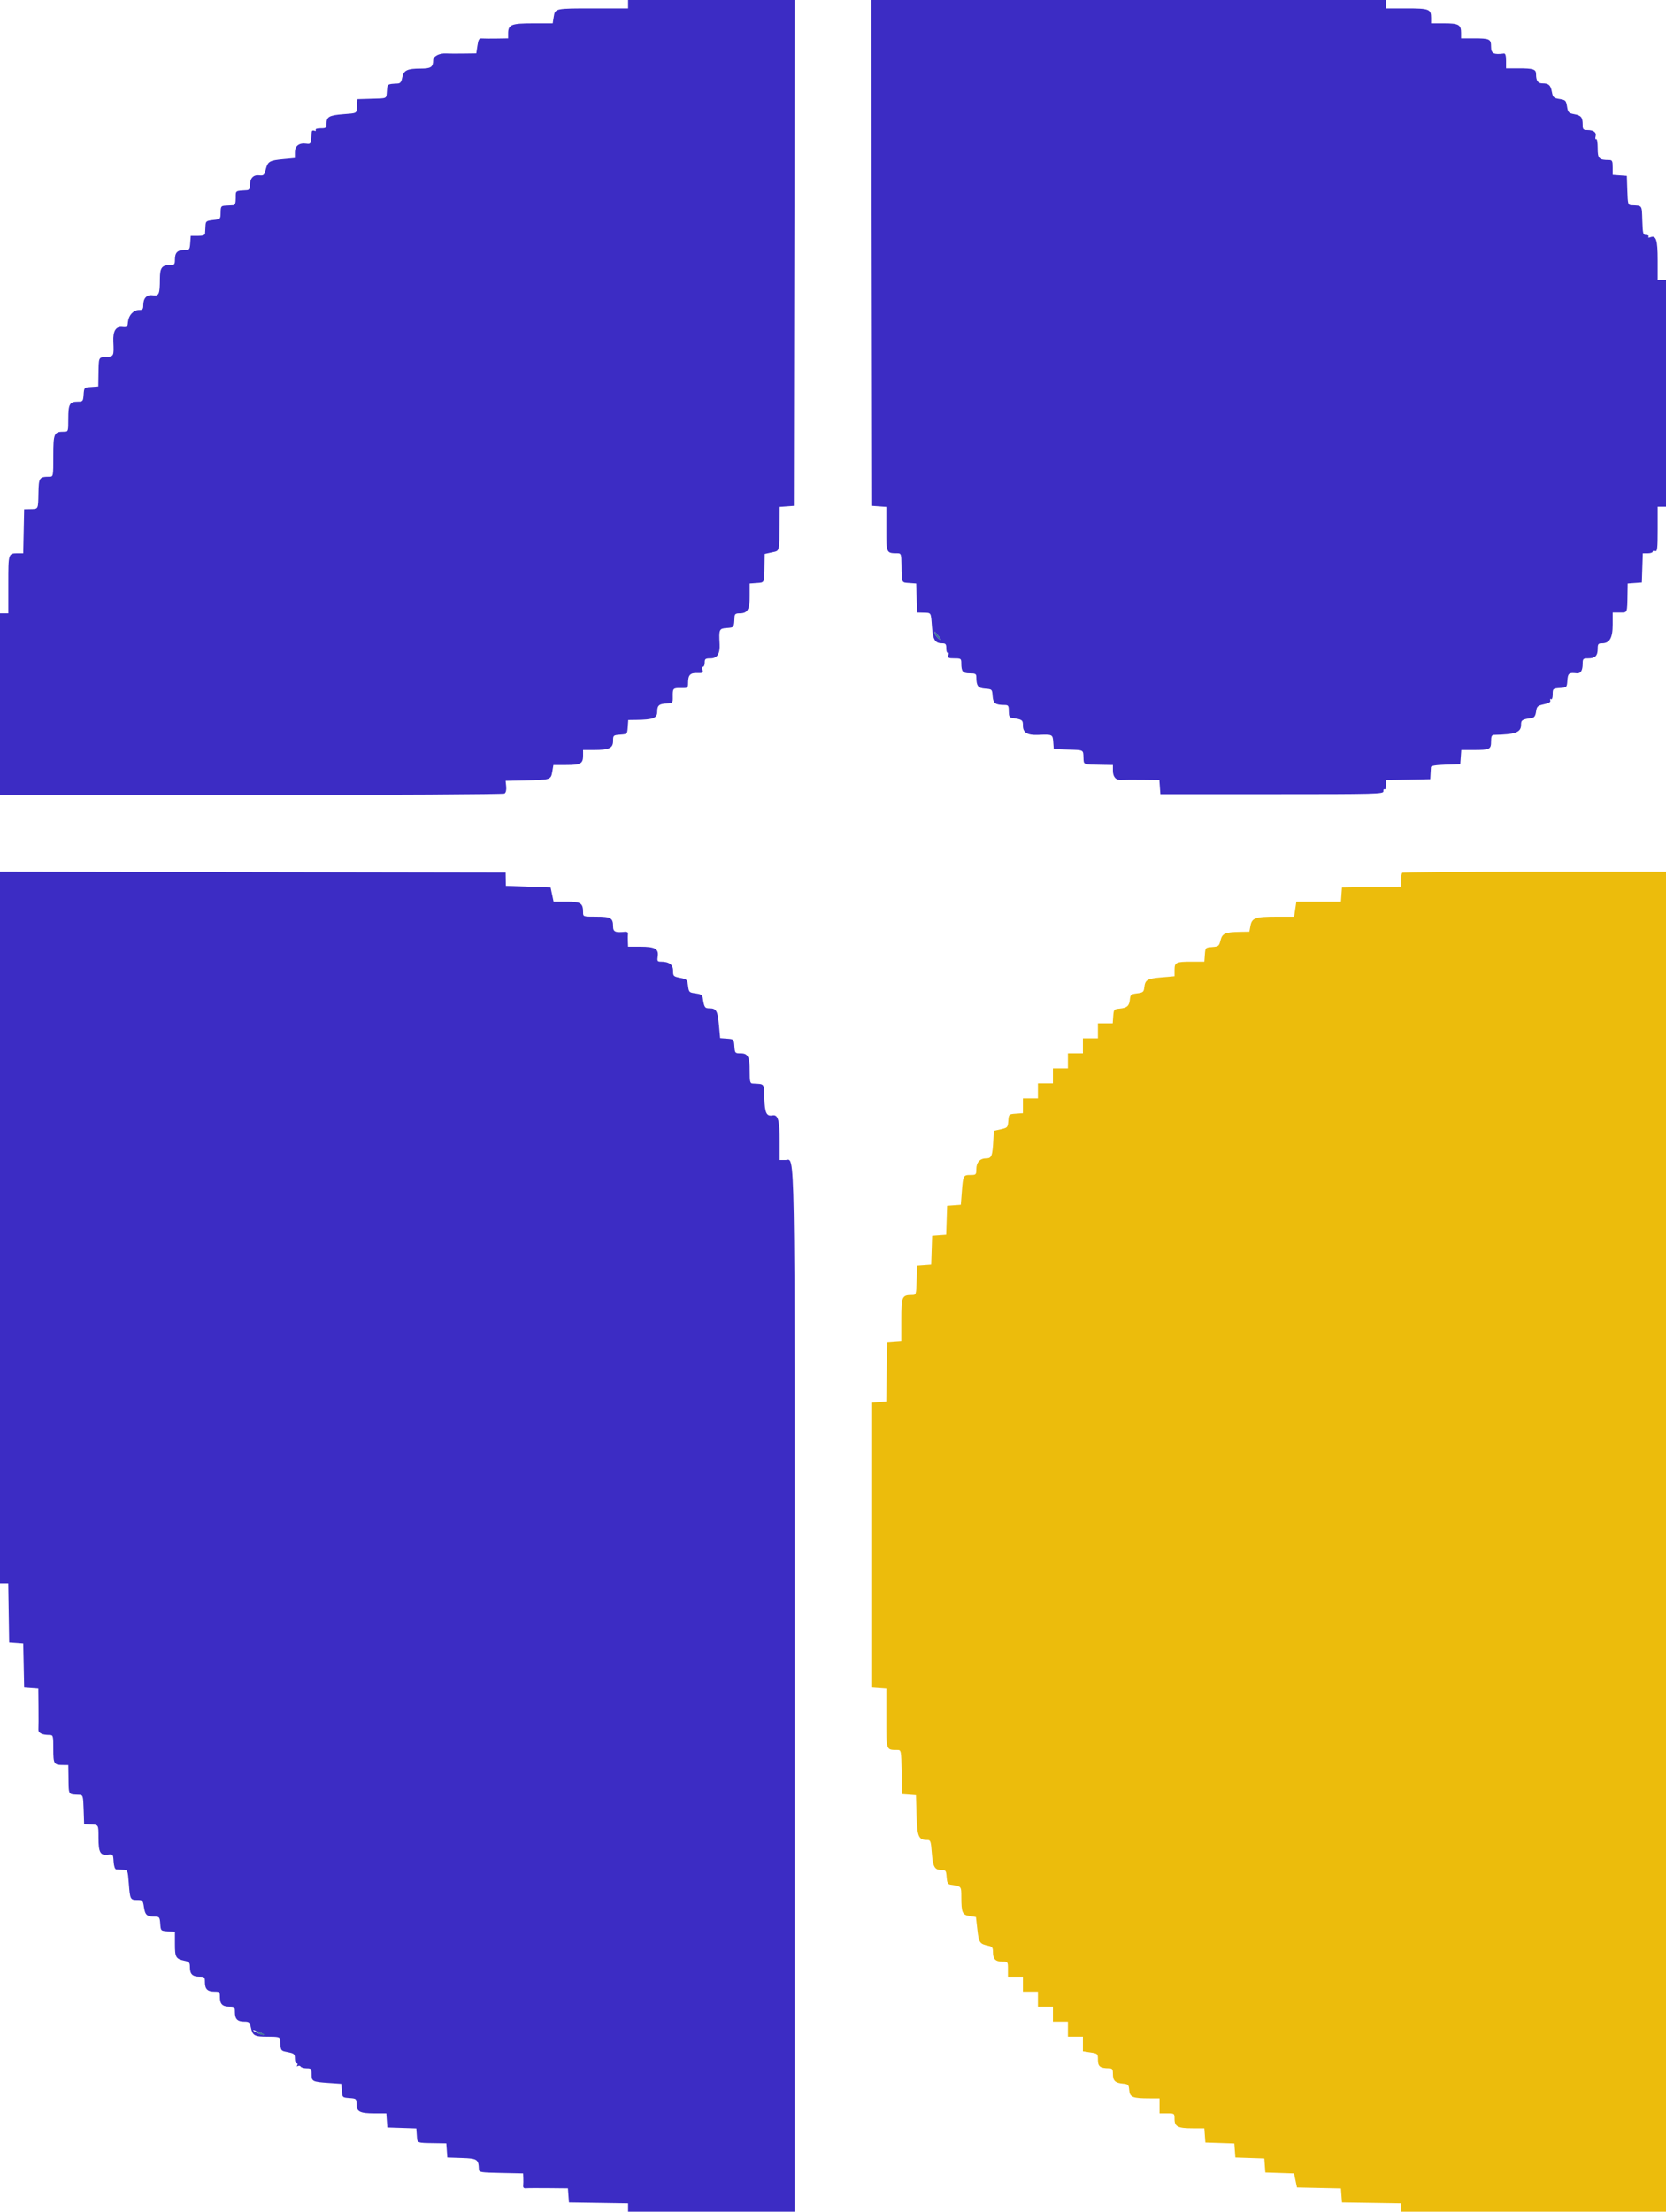 <svg id="svg" version="1.1" xmlns="http://www.w3.org/2000/svg" xmlns:xlink="http://www.w3.org/1999/xlink" width="400" height="530.909" viewBox="0, 0, 400,530.909"><g id="svgg"><path id="path0" d="M336.667 209.467 C 336.520 209.613,336.400 210.419,336.400 211.257 L 336.400 212.782 329.300 212.891 L 322.200 213.000 322.077 214.700 L 321.954 216.400 316.602 216.400 L 311.249 216.400 310.979 218.200 L 310.709 220.000 306.581 220.000 C 301.435 220.000,300.585 220.291,300.232 222.171 L 299.964 223.600 297.682 223.640 C 294.153 223.702,293.455 224.010,293.034 225.696 C 292.695 227.053,292.548 227.169,291.034 227.280 C 289.419 227.399,289.399 227.420,289.277 229.100 L 289.154 230.800 286.210 230.800 C 282.324 230.800,282.000 230.953,282.000 232.791 L 282.000 234.297 278.828 234.573 C 275.415 234.871,274.944 235.150,274.735 237.000 C 274.615 238.070,274.427 238.222,273.000 238.400 C 271.545 238.582,271.389 238.715,271.277 239.870 C 271.125 241.432,270.602 241.896,268.798 242.067 C 267.464 242.194,267.394 242.277,267.277 243.900 L 267.154 245.600 265.377 245.600 L 263.600 245.600 263.600 247.400 L 263.600 249.200 261.800 249.200 L 260.000 249.200 260.000 251.000 L 260.000 252.800 258.200 252.800 L 256.400 252.800 256.400 254.600 L 256.400 256.400 254.600 256.400 L 252.800 256.400 252.800 258.200 L 252.800 260.000 251.000 260.000 L 249.200 260.000 249.200 261.800 L 249.200 263.600 247.400 263.600 L 245.600 263.600 245.600 265.377 L 245.600 267.154 243.900 267.277 C 242.221 267.398,242.198 267.421,242.081 269.027 C 241.966 270.584,241.888 270.671,240.281 271.027 L 238.600 271.400 238.499 273.400 C 238.297 277.421,238.085 278.000,236.810 278.000 C 235.275 278.000,234.400 278.954,234.400 280.629 C 234.400 281.925,234.324 282.000,233.024 282.000 C 231.283 282.000,231.229 282.103,230.931 285.959 L 230.685 289.160 229.042 289.280 L 227.400 289.400 227.285 292.878 L 227.170 296.355 225.485 296.478 L 223.800 296.600 223.685 300.078 L 223.570 303.555 221.885 303.678 L 220.200 303.800 220.084 307.300 C 219.971 310.746,219.953 310.800,218.958 310.800 C 216.550 310.800,216.400 311.152,216.400 316.791 L 216.400 321.954 214.700 322.077 L 213.000 322.200 212.891 329.277 L 212.782 336.355 211.091 336.477 L 209.400 336.600 209.400 370.800 L 209.400 405.000 211.100 405.123 L 212.800 405.246 212.800 412.376 C 212.800 420.245,212.706 419.977,215.488 419.995 C 216.356 420.000,216.379 420.126,216.488 425.300 L 216.600 430.600 218.258 430.721 L 219.917 430.842 220.059 435.654 C 220.212 440.828,220.544 441.600,222.619 441.600 C 223.410 441.600,223.504 441.860,223.713 444.624 C 223.971 448.026,224.399 448.800,226.026 448.800 C 227.067 448.800,227.164 448.931,227.277 450.497 C 227.374 451.836,227.568 452.218,228.200 452.312 C 230.860 452.708,230.800 452.639,230.805 455.308 C 230.814 459.048,231.041 459.565,232.804 459.847 L 234.314 460.089 234.657 463.103 C 235.015 466.251,235.215 466.545,237.300 466.984 C 238.229 467.179,238.400 467.419,238.400 468.528 C 238.400 470.189,239.013 470.800,240.680 470.800 C 241.978 470.800,242.000 470.830,242.000 472.600 L 242.000 474.400 243.800 474.400 L 245.600 474.400 245.600 476.200 L 245.600 478.000 247.400 478.000 L 249.200 478.000 249.200 479.800 L 249.200 481.600 251.000 481.600 L 252.800 481.600 252.800 483.400 L 252.800 485.200 254.600 485.200 L 256.400 485.200 256.400 487.000 L 256.400 488.800 258.200 488.800 L 260.000 488.800 260.000 490.555 L 260.000 492.309 261.800 492.579 C 263.572 492.845,263.600 492.873,263.600 494.378 C 263.600 495.983,264.133 496.381,266.300 496.395 C 267.055 496.399,267.200 496.618,267.200 497.751 C 267.200 499.370,267.740 499.891,269.602 500.067 C 270.892 500.190,271.009 500.312,271.121 501.654 C 271.261 503.329,271.948 503.600,276.050 503.600 L 278.400 503.600 278.400 505.400 L 278.400 507.200 280.200 507.200 C 281.987 507.200,282.000 507.210,282.000 508.586 C 282.000 510.395,282.795 510.800,286.351 510.800 L 289.154 510.800 289.277 512.500 L 289.400 514.200 292.878 514.315 L 296.355 514.430 296.478 516.115 L 296.600 517.800 300.078 517.915 L 303.555 518.030 303.678 519.715 L 303.800 521.400 307.246 521.515 L 310.693 521.630 311.048 523.315 L 311.402 525.000 316.679 525.111 L 321.955 525.223 322.078 526.911 L 322.200 528.600 329.300 528.709 L 336.400 528.818 336.400 529.809 L 336.400 530.800 368.200 530.800 L 400.000 530.800 400.000 370.000 L 400.000 209.200 368.467 209.200 C 351.123 209.200,336.813 209.320,336.667 209.467 " stroke="none" fill="#ecbc0c" fill-rule="evenodd"></path><path id="path1" d="M150.800 1.000 L 150.800 2.000 142.633 2.000 C 133.204 2.000,133.276 1.985,132.947 4.044 L 132.698 5.600 127.977 5.600 C 122.739 5.600,122.000 5.900,122.000 8.029 L 122.000 9.200 119.300 9.244 C 117.815 9.269,116.217 9.259,115.749 9.222 C 115.030 9.166,114.855 9.440,114.624 10.978 L 114.351 12.800 111.275 12.842 C 109.584 12.866,107.742 12.856,107.183 12.821 C 105.461 12.713,104.001 13.477,103.994 14.490 C 103.983 16.107,103.452 16.457,101.010 16.457 C 97.763 16.457,96.898 16.872,96.577 18.582 C 96.375 19.660,96.106 20.010,95.455 20.043 C 92.995 20.165,93.024 20.145,92.897 21.780 C 92.742 23.767,93.094 23.586,89.165 23.701 L 85.800 23.800 85.714 25.352 C 85.607 27.301,85.876 27.134,82.391 27.411 C 79.018 27.680,78.400 28.026,78.400 29.649 C 78.400 30.701,78.278 30.800,76.976 30.800 C 76.140 30.800,75.654 30.963,75.797 31.195 C 75.935 31.419,75.781 31.491,75.443 31.361 C 75.051 31.211,74.833 31.385,74.811 31.866 C 74.689 34.521,74.633 34.637,73.546 34.477 C 71.841 34.227,70.800 35.025,70.800 36.582 L 70.800 37.936 68.100 38.187 C 64.695 38.503,64.313 38.721,63.810 40.637 C 63.437 42.059,63.293 42.188,62.220 42.066 C 60.826 41.907,60.000 42.804,60.000 44.476 C 60.000 45.265,59.791 45.612,59.300 45.639 C 56.433 45.801,56.600 45.686,56.600 47.501 C 56.600 48.729,56.434 49.211,56.000 49.237 C 55.670 49.257,54.860 49.302,54.200 49.337 C 53.082 49.396,52.998 49.509,52.976 51.000 C 52.952 52.592,52.943 52.601,51.176 52.800 C 49.532 52.985,49.395 53.089,49.337 54.200 C 49.302 54.860,49.257 55.670,49.237 56.000 C 49.211 56.434,48.729 56.600,47.501 56.600 L 45.800 56.600 45.677 58.300 C 45.559 59.925,45.497 60.000,44.257 60.000 C 42.610 60.000,42.000 60.617,42.000 62.280 C 42.000 63.430,41.868 63.600,40.974 63.600 C 38.874 63.600,38.400 64.209,38.395 66.914 C 38.386 70.622,38.187 71.089,36.707 70.872 C 35.249 70.658,34.400 71.542,34.400 73.276 C 34.400 74.208,34.229 74.400,33.400 74.400 C 32.051 74.400,30.882 75.656,30.727 77.273 C 30.609 78.509,30.511 78.591,29.302 78.470 C 27.799 78.320,27.103 79.493,27.215 81.989 C 27.371 85.498,27.350 85.543,25.500 85.677 C 23.605 85.814,23.715 85.543,23.639 90.277 L 23.600 92.754 21.900 92.877 C 20.208 92.999,20.199 93.008,20.077 94.700 C 19.959 96.325,19.897 96.400,18.657 96.400 C 16.721 96.400,16.400 96.980,16.400 100.480 C 16.400 103.563,16.388 103.600,15.374 103.600 C 12.961 103.600,12.800 103.964,12.800 109.414 C 12.800 114.316,12.785 114.400,11.900 114.405 C 9.427 114.420,9.306 114.598,9.233 118.318 C 9.154 122.305,9.240 122.134,7.295 122.171 L 5.800 122.200 5.688 127.500 L 5.577 132.800 4.421 132.800 C 1.949 132.800,2.000 132.642,2.000 140.243 L 2.000 147.200 1.000 147.200 L 0.000 147.200 0.000 169.000 L 0.000 190.800 60.300 190.794 C 93.465 190.791,120.841 190.635,121.136 190.448 C 121.463 190.241,121.619 189.580,121.536 188.754 L 121.400 187.400 126.000 187.302 C 132.182 187.169,132.272 187.141,132.600 185.201 L 132.870 183.600 135.955 183.600 C 139.426 183.600,140.000 183.277,140.000 181.320 L 140.000 180.000 142.574 180.000 C 146.256 180.000,147.200 179.558,147.200 177.833 C 147.200 176.487,147.251 176.442,148.900 176.323 C 150.592 176.201,150.601 176.192,150.723 174.500 L 150.846 172.800 152.723 172.777 C 156.825 172.727,157.800 172.346,157.800 170.793 C 157.800 169.255,158.282 168.872,160.275 168.828 C 161.497 168.801,161.549 168.733,161.528 167.181 C 161.500 165.180,161.580 165.100,163.581 165.128 C 165.138 165.149,165.200 165.101,165.206 163.875 C 165.215 161.999,165.720 161.460,167.408 161.523 C 168.696 161.572,168.861 161.477,168.681 160.789 C 168.568 160.355,168.638 160.000,168.837 160.000 C 169.037 160.000,169.200 159.550,169.200 159.000 C 169.200 158.122,169.373 158.000,170.610 158.000 C 172.191 158.000,172.902 156.891,172.783 154.613 C 172.593 151.005,172.659 150.856,174.500 150.723 C 176.276 150.595,176.237 150.649,176.357 148.100 C 176.391 147.381,176.636 147.200,177.571 147.200 C 179.496 147.200,180.000 146.327,180.000 142.994 L 180.000 140.046 181.700 139.923 C 183.592 139.786,183.485 140.036,183.557 135.577 L 183.600 132.954 185.300 132.577 C 187.234 132.148,187.101 132.639,187.163 125.723 L 187.200 121.646 188.900 121.523 L 190.600 121.400 190.701 60.700 L 190.803 -0.000 170.801 -0.000 L 150.800 0.000 150.800 1.000 M209.296 60.700 L 209.400 121.400 211.100 121.523 L 212.800 121.646 212.800 126.976 C 212.800 132.821,212.780 132.778,215.500 132.795 C 216.340 132.800,216.403 132.981,216.443 135.500 C 216.514 140.043,216.407 139.786,218.285 139.922 L 219.970 140.045 220.085 143.522 L 220.200 147.000 221.708 147.041 C 223.620 147.094,223.492 146.884,223.756 150.399 C 223.997 153.604,224.499 154.400,226.276 154.400 C 227.040 154.400,227.200 154.612,227.200 155.624 C 227.200 156.297,227.363 156.746,227.563 156.623 C 227.762 156.500,227.831 156.759,227.716 157.199 C 227.532 157.904,227.703 158.000,229.153 158.000 C 230.706 158.000,230.800 158.067,230.800 159.167 C 230.800 161.178,231.154 161.600,232.843 161.600 C 234.189 161.600,234.401 161.722,234.405 162.500 C 234.418 164.644,234.809 165.153,236.541 165.279 C 238.178 165.398,238.202 165.422,238.321 167.059 C 238.449 168.810,238.951 169.183,241.200 169.194 C 242.087 169.199,242.200 169.368,242.200 170.690 C 242.200 171.873,242.365 172.207,243.000 172.306 C 245.492 172.695,245.600 172.774,245.600 174.218 C 245.600 175.826,246.709 176.496,249.189 176.385 C 252.698 176.229,252.743 176.250,252.877 178.100 L 253.000 179.800 256.372 179.906 C 260.287 180.028,260.062 179.910,260.139 181.873 C 260.207 183.574,259.970 183.486,264.700 183.561 L 267.200 183.600 267.200 184.951 C 267.200 186.496,267.945 187.297,269.279 187.187 C 269.785 187.146,272.035 187.131,274.277 187.156 L 278.354 187.200 278.477 188.900 L 278.600 190.600 305.400 190.600 C 330.615 190.600,332.197 190.559,332.145 189.904 C 332.115 189.522,332.250 189.307,332.445 189.428 C 332.640 189.549,332.800 189.102,332.800 188.435 L 332.800 187.223 338.100 187.112 L 343.400 187.000 343.463 185.800 C 343.498 185.140,343.543 184.382,343.563 184.116 C 343.588 183.786,344.716 183.594,347.100 183.516 L 350.600 183.400 350.723 181.700 L 350.846 180.000 353.790 180.000 C 357.697 180.000,358.000 179.853,358.000 177.957 C 358.000 176.747,358.156 176.397,358.700 176.385 C 363.881 176.271,365.200 175.779,365.200 173.959 C 365.200 172.807,365.418 172.669,367.800 172.311 C 368.375 172.225,368.656 171.799,368.800 170.795 C 368.982 169.528,369.157 169.365,370.712 169.021 C 371.894 168.759,372.360 168.474,372.217 168.100 C 372.103 167.802,372.187 167.668,372.405 167.803 C 372.636 167.946,372.800 167.468,372.800 166.647 C 372.800 165.285,372.847 165.243,374.500 165.123 C 376.192 165.001,376.201 164.992,376.323 163.300 C 376.449 161.563,376.677 161.388,378.555 161.588 C 379.517 161.691,379.986 160.945,379.994 159.300 C 380.000 158.097,380.099 158.000,381.320 158.000 C 382.989 158.000,383.600 157.389,383.600 155.720 C 383.600 154.579,383.735 154.400,384.600 154.400 C 386.471 154.400,387.200 153.137,387.199 149.900 L 387.199 147.000 388.899 147.000 C 390.802 147.000,390.683 147.299,390.763 142.323 L 390.800 140.046 392.500 139.923 L 394.200 139.800 394.316 136.300 L 394.431 132.800 395.616 132.800 C 396.267 132.800,396.800 132.626,396.800 132.413 C 396.800 132.199,397.070 132.129,397.400 132.255 C 397.915 132.453,398.000 131.716,398.000 127.043 L 398.000 121.600 399.000 121.600 L 400.000 121.600 400.000 94.400 L 400.000 67.200 399.000 67.200 L 398.000 67.200 398.000 62.449 C 398.000 57.489,397.638 56.393,396.184 56.951 C 395.824 57.089,395.662 57.023,395.803 56.795 C 395.937 56.578,395.684 56.400,395.239 56.400 C 394.499 56.400,394.421 56.107,394.316 52.900 C 394.190 49.107,394.378 49.370,391.716 49.243 C 390.883 49.202,390.824 48.995,390.716 45.700 L 390.600 42.200 388.900 42.077 L 387.200 41.954 387.200 40.177 C 387.200 38.602,387.097 38.399,386.300 38.395 C 383.893 38.380,383.600 38.070,383.600 35.530 C 383.600 34.210,383.439 33.252,383.237 33.377 C 383.038 33.500,382.974 33.222,383.095 32.760 C 383.355 31.764,382.650 31.215,381.100 31.206 C 380.128 31.201,379.999 31.049,379.994 29.900 C 379.986 28.135,379.645 27.720,377.944 27.401 C 376.629 27.154,376.467 26.979,376.241 25.568 C 376.010 24.123,375.877 23.990,374.432 23.759 C 373.021 23.533,372.846 23.371,372.599 22.056 C 372.291 20.410,371.855 20.015,370.343 20.006 C 369.237 20.000,368.800 19.378,368.800 17.810 C 368.800 16.612,368.163 16.400,364.567 16.400 L 361.600 16.400 361.600 14.582 C 361.600 13.360,361.436 12.786,361.100 12.830 C 358.623 13.152,358.000 12.833,358.000 11.243 C 358.000 9.345,357.699 9.200,353.767 9.200 L 350.800 9.200 350.800 7.880 C 350.800 5.919,350.228 5.600,346.720 5.600 L 343.600 5.600 343.600 4.280 C 343.600 2.174,343.152 2.000,337.720 2.000 L 332.800 2.000 332.800 1.000 L 332.800 0.000 270.996 0.000 L 209.193 0.000 209.296 60.700 M225.366 152.700 C 225.783 153.195,226.019 153.600,225.891 153.600 C 225.487 153.600,224.400 152.363,224.400 151.905 C 224.400 151.664,224.447 151.542,224.504 151.633 C 224.562 151.725,224.950 152.205,225.366 152.700 M0.000 294.596 L 0.000 380.000 0.991 380.000 L 1.982 380.000 2.091 387.100 L 2.200 394.200 3.889 394.322 L 5.577 394.445 5.689 399.722 L 5.800 405.000 7.500 405.123 L 9.200 405.246 9.244 409.723 C 9.269 412.185,9.259 414.581,9.223 415.048 C 9.154 415.923,10.069 416.383,11.900 416.395 C 12.761 416.400,12.800 416.544,12.800 419.757 C 12.800 423.405,12.923 423.600,15.233 423.600 L 16.400 423.600 16.443 426.300 C 16.517 431.045,16.266 430.622,19.084 430.757 C 19.917 430.798,19.976 431.005,20.084 434.300 L 20.200 437.800 21.727 437.861 C 23.698 437.939,23.650 437.859,23.650 441.031 C 23.650 444.557,24.058 445.327,25.817 445.122 C 27.157 444.966,27.163 444.974,27.281 446.782 C 27.352 447.871,27.600 448.620,27.900 448.650 C 28.175 448.678,28.913 448.723,29.541 448.750 C 30.675 448.800,30.683 448.819,30.930 452.020 C 31.228 455.886,31.287 456.000,32.978 456.000 C 34.245 456.000,34.322 456.085,34.574 457.765 C 34.853 459.627,35.293 460.000,37.210 460.000 C 38.270 460.000,38.363 460.125,38.477 461.700 C 38.599 463.392,38.608 463.401,40.300 463.523 L 42.000 463.646 42.000 466.574 C 42.000 469.766,42.214 470.140,44.300 470.586 C 45.440 470.829,45.600 471.022,45.600 472.152 C 45.600 473.790,46.219 474.400,47.880 474.400 C 49.107 474.400,49.200 474.493,49.200 475.720 C 49.200 477.389,49.811 478.000,51.480 478.000 C 52.707 478.000,52.800 478.093,52.800 479.320 C 52.800 480.989,53.411 481.600,55.080 481.600 C 56.307 481.600,56.400 481.693,56.400 482.920 C 56.400 484.581,57.010 485.200,58.648 485.200 C 59.778 485.200,59.971 485.360,60.214 486.500 C 60.661 488.589,61.032 488.800,64.249 488.800 C 66.778 488.800,67.206 488.900,67.239 489.500 C 67.395 492.258,67.333 492.158,69.100 492.509 C 70.638 492.815,70.800 492.959,70.800 494.024 C 70.800 494.671,70.991 495.200,71.224 495.200 C 71.457 495.200,71.519 495.408,71.362 495.662 C 71.191 495.937,71.251 496.015,71.511 495.855 C 71.749 495.708,72.058 495.770,72.196 495.993 C 72.334 496.217,72.977 496.400,73.624 496.400 C 74.698 496.400,74.800 496.520,74.800 497.776 C 74.800 499.527,75.003 499.635,78.806 499.895 L 81.959 500.112 82.080 501.756 C 82.199 503.382,82.218 503.401,83.900 503.523 C 85.543 503.642,85.600 503.691,85.600 505.009 C 85.600 506.793,86.408 507.200,89.951 507.200 L 92.754 507.200 92.877 508.900 L 93.000 510.600 96.478 510.715 L 99.955 510.830 100.078 512.515 C 100.214 514.392,99.960 514.286,104.477 514.357 L 107.154 514.400 107.277 516.100 L 107.400 517.800 110.878 517.915 C 114.594 518.038,114.891 518.233,114.973 520.600 C 114.998 521.353,115.315 521.407,120.300 521.512 L 125.600 521.623 125.646 522.712 C 125.671 523.310,125.658 524.129,125.616 524.530 C 125.564 525.021,125.779 525.236,126.270 525.184 C 126.671 525.142,129.105 525.129,131.677 525.154 L 136.354 525.200 136.477 526.900 L 136.600 528.600 143.700 528.709 L 150.800 528.818 150.800 529.809 L 150.800 530.800 170.800 530.800 L 190.800 530.800 190.800 405.374 C 190.800 270.740,190.934 278.400,188.586 278.400 L 187.200 278.400 187.200 274.026 C 187.200 268.871,186.807 267.429,185.472 267.684 C 184.034 267.959,183.630 267.104,183.511 263.529 C 183.389 259.872,183.658 260.206,180.700 260.039 C 180.103 260.006,180.000 259.584,180.000 257.174 C 180.000 253.608,179.595 252.800,177.809 252.800 C 176.491 252.800,176.442 252.743,176.323 251.100 C 176.201 249.418,176.183 249.399,174.553 249.280 L 172.907 249.159 172.629 246.091 C 172.313 242.610,171.975 242.000,170.359 242.000 C 169.207 242.000,169.067 241.779,168.712 239.400 C 168.621 238.796,168.202 238.551,166.996 238.400 C 165.479 238.210,165.390 238.121,165.200 236.611 C 165.011 235.107,164.909 235.004,163.300 234.687 C 161.691 234.371,161.600 234.278,161.600 232.967 C 161.600 231.497,160.649 230.800,158.643 230.800 C 157.855 230.800,157.762 230.637,157.924 229.535 C 158.192 227.713,157.270 227.200,153.724 227.200 L 150.800 227.200 150.753 225.900 C 150.727 225.185,150.737 224.362,150.777 224.071 C 150.816 223.778,150.524 223.575,150.124 223.617 C 147.698 223.869,147.200 223.642,147.200 222.280 C 147.200 220.319,146.628 220.000,143.120 220.000 C 140.037 220.000,140.000 219.988,140.000 218.974 C 140.000 216.758,139.449 216.400,136.043 216.400 L 132.914 216.400 132.556 214.700 L 132.198 213.000 126.824 212.800 L 121.450 212.600 121.425 211.000 L 121.400 209.400 60.700 209.296 L 0.000 209.193 0.000 294.596 M62.454 487.784 C 63.194 488.106,63.530 488.369,63.200 488.370 C 62.624 488.372,60.334 487.243,60.854 487.214 C 60.994 487.206,61.714 487.463,62.454 487.784 " stroke="none" fill="#3c2cc4" fill-rule="evenodd"></path><path id="path2" d="" stroke="none" fill="#f07434" fill-rule="evenodd"></path><path id="path3" d="" stroke="none" fill="#987494" fill-rule="evenodd"></path><path id="path4" d="M224.400 151.905 C 224.400 152.363,225.487 153.600,225.891 153.600 C 226.019 153.600,225.783 153.195,225.366 152.700 C 224.950 152.205,224.562 151.725,224.504 151.633 C 224.447 151.542,224.400 151.664,224.400 151.905 M61.776 487.778 C 62.204 488.120,62.834 488.386,63.176 488.368 C 63.715 488.341,63.718 488.307,63.200 488.114 C 62.870 487.992,62.240 487.726,61.800 487.524 C 61.013 487.162,61.012 487.166,61.776 487.778 " stroke="none" fill="#3c7894" fill-rule="evenodd"></path></g></svg>